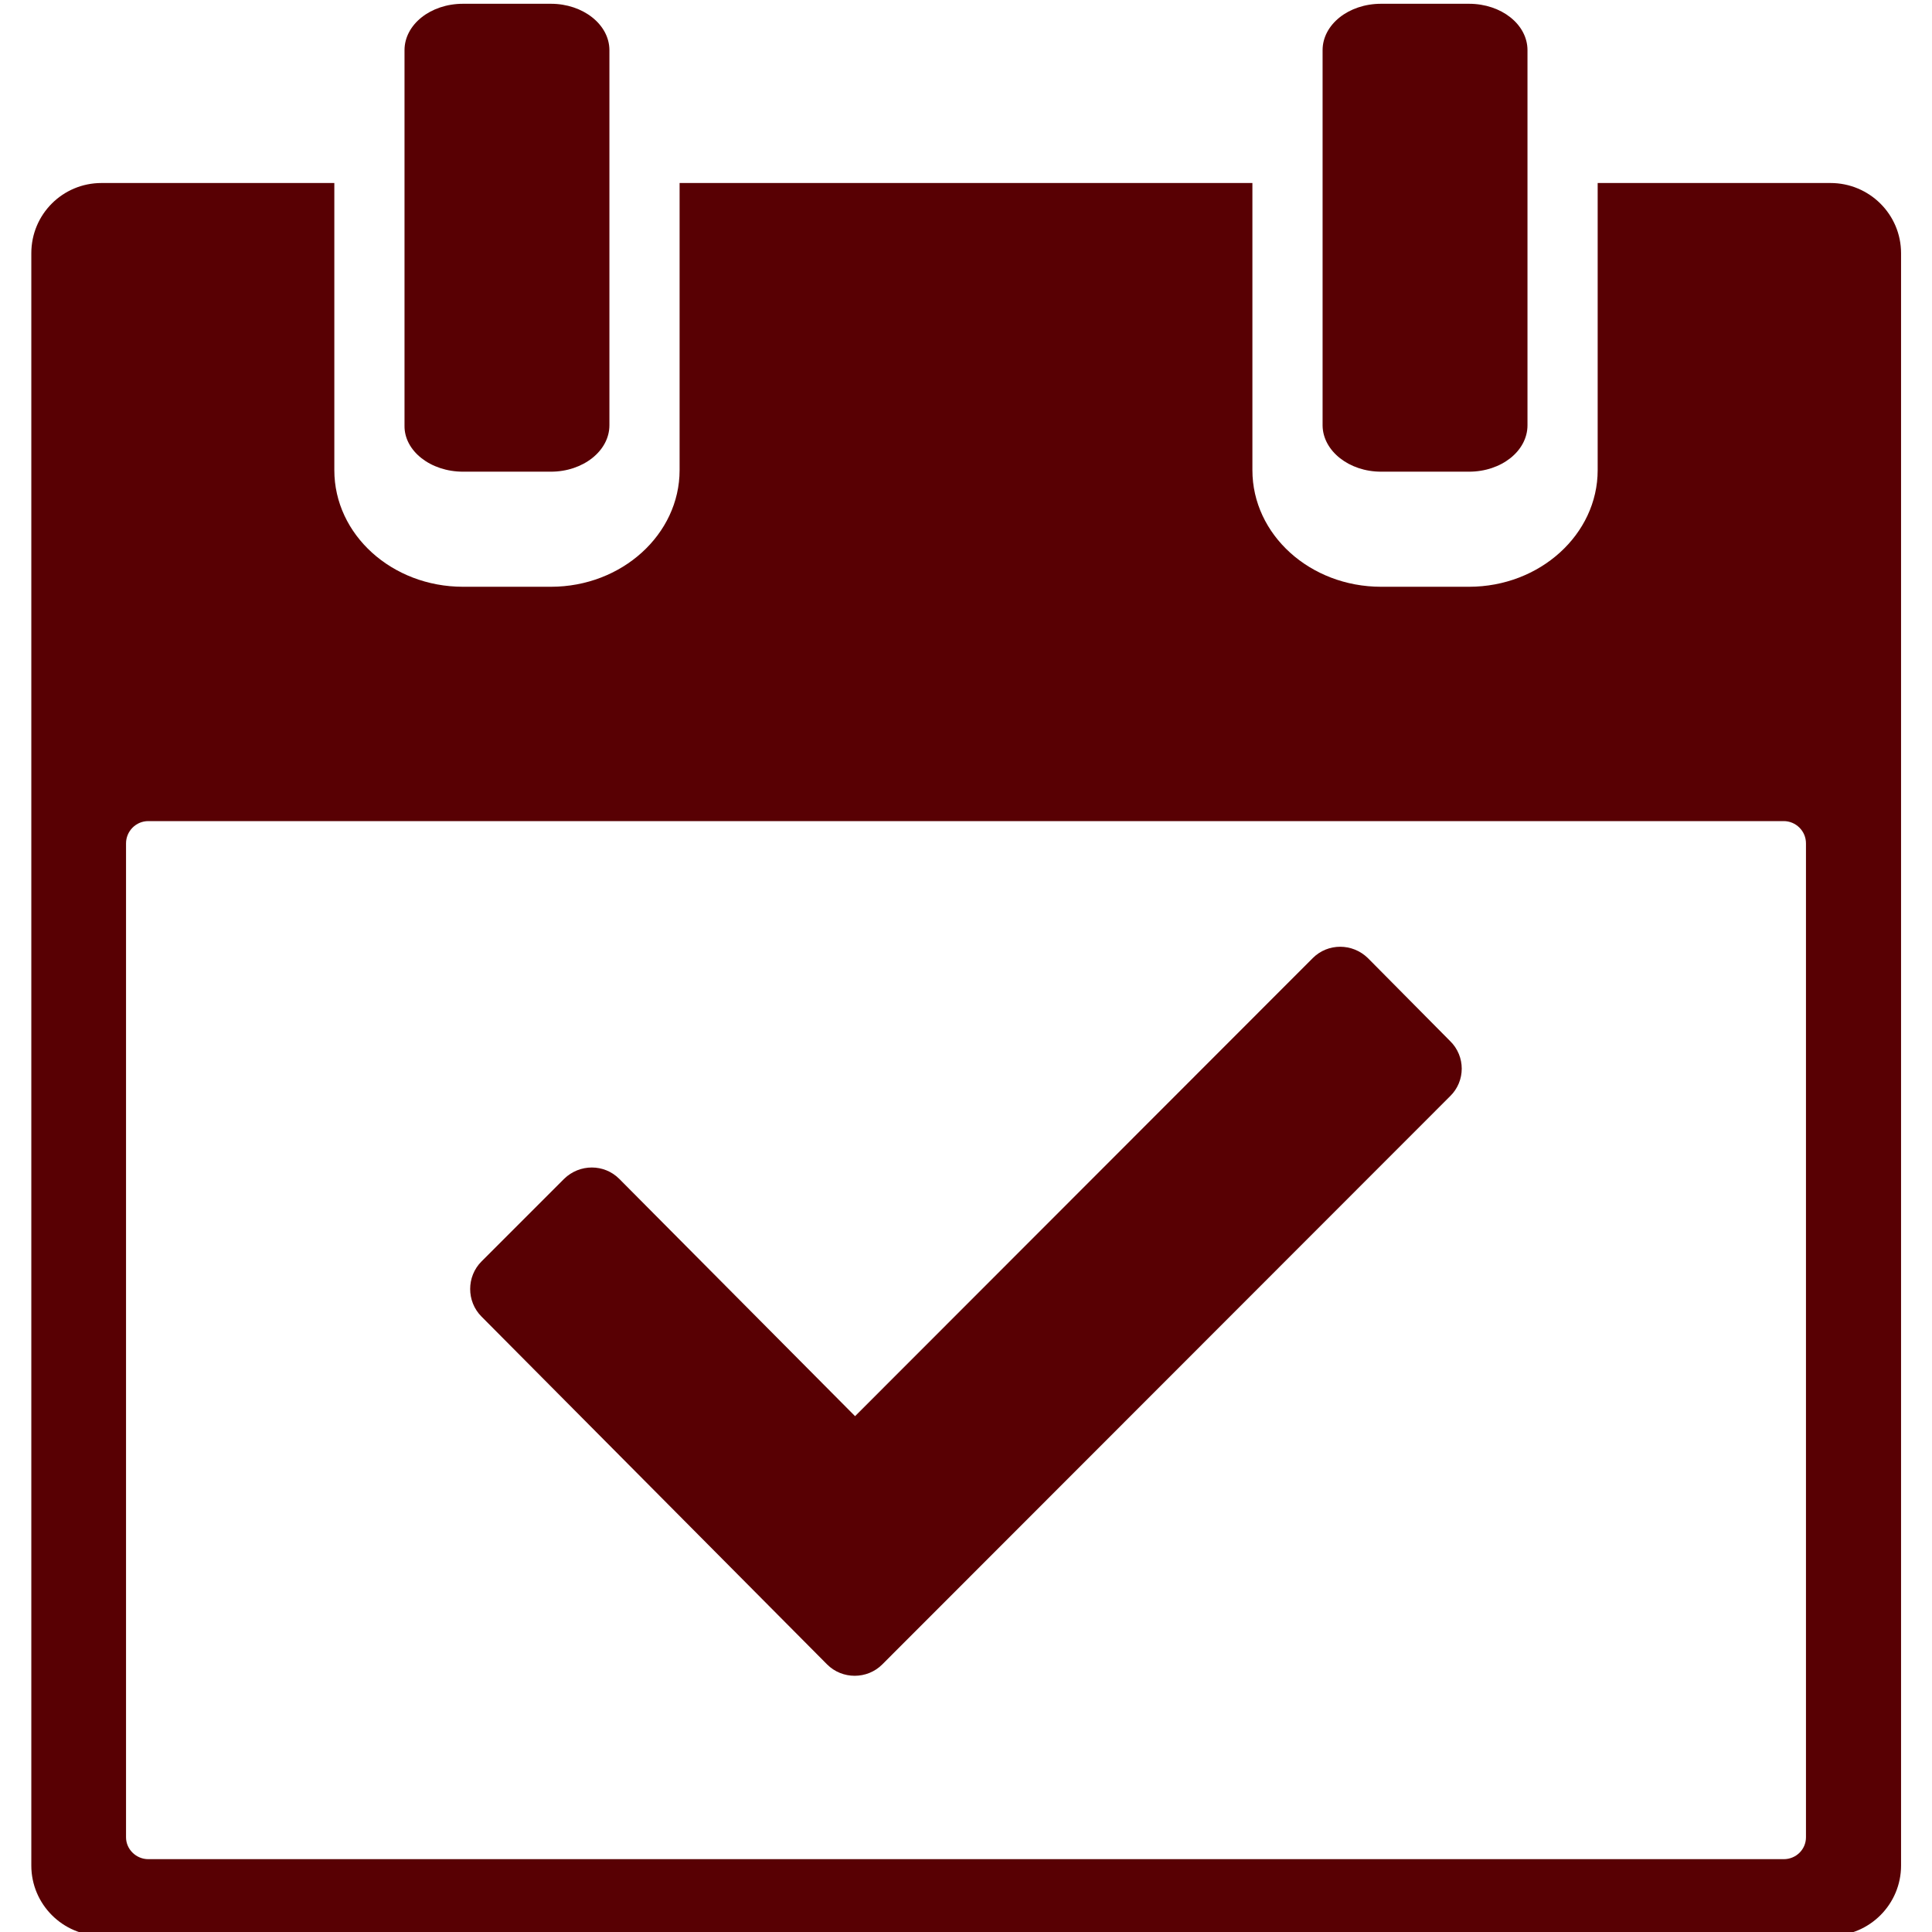 <?xml version="1.0" encoding="utf-8"?>
<!-- Generator: Adobe Illustrator 19.0.0, SVG Export Plug-In . SVG Version: 6.00 Build 0)  -->
<svg version="1.1" id="Capa_1" xmlns="http://www.w3.org/2000/svg" xmlns:xlink="http://www.w3.org/1999/xlink" x="0px" y="0px"
	 viewBox="-49 141 512 512" style="enable-background:new -49 141 512 512;" xml:space="preserve">
<style type="text/css">
	.st0{fill:#580003;}
</style>
<g>
	<g>
		<path class="st0" d="M436.1,189.5h-61.7v76.1c0,17-15.3,30.9-34.1,30.9H317c-18.8,0-34.1-13.8-34.1-30.9v-76.1H131.1v76.1
			c0,17-15.3,30.9-34.1,30.9H73.7c-18.8,0-34.1-13.8-34.1-30.9v-76.1h-61.7c-10.3,0-18.6,8.3-18.6,18.6v427.3
			c0,10.2,8.3,18.6,18.6,18.6h458.3c10.3,0,18.6-8.4,18.6-18.6V208.1C454.8,197.8,446.4,189.5,436.1,189.5z M429.6,627.9
			c0,3.2-2.6,5.8-5.9,5.8H-9.7c-3.2,0-5.9-2.6-5.9-5.8V364.5c0-3.2,2.6-5.9,5.9-5.9h433.4c3.2,0,5.9,2.6,5.9,5.9L429.6,627.9
			L429.6,627.9z"/>
		<path class="st0" d="M73.7,266H97c8.5,0,15.5-5.5,15.5-12.3v-99.4c0-6.8-7-12.3-15.5-12.3H73.7c-8.6,0-15.5,5.5-15.5,12.3v99.5
			C58.1,260.5,65.1,266,73.7,266z"/>
		<path class="st0" d="M317,266h23.3c8.6,0,15.5-5.5,15.5-12.3v-99.4c0-6.8-6.9-12.3-15.5-12.3H317c-8.6,0-15.5,5.5-15.5,12.3v99.5
			C301.6,260.5,308.5,266,317,266z"/>
		<path class="st0" d="M313.5,394.9c-4.1-4-10.6-4-14.6,0L177.6,516.3l-62.5-62.9c-4-4-10.5-4-14.6,0l-21.9,21.9c-4,4-4,10.6,0,14.6
			l91.6,92.2c4,4,10.6,4,14.6,0l150.5-150.6c4.1-4,4.1-10.6,0-14.6L313.5,394.9z"/>
	</g>
</g>
</svg>
